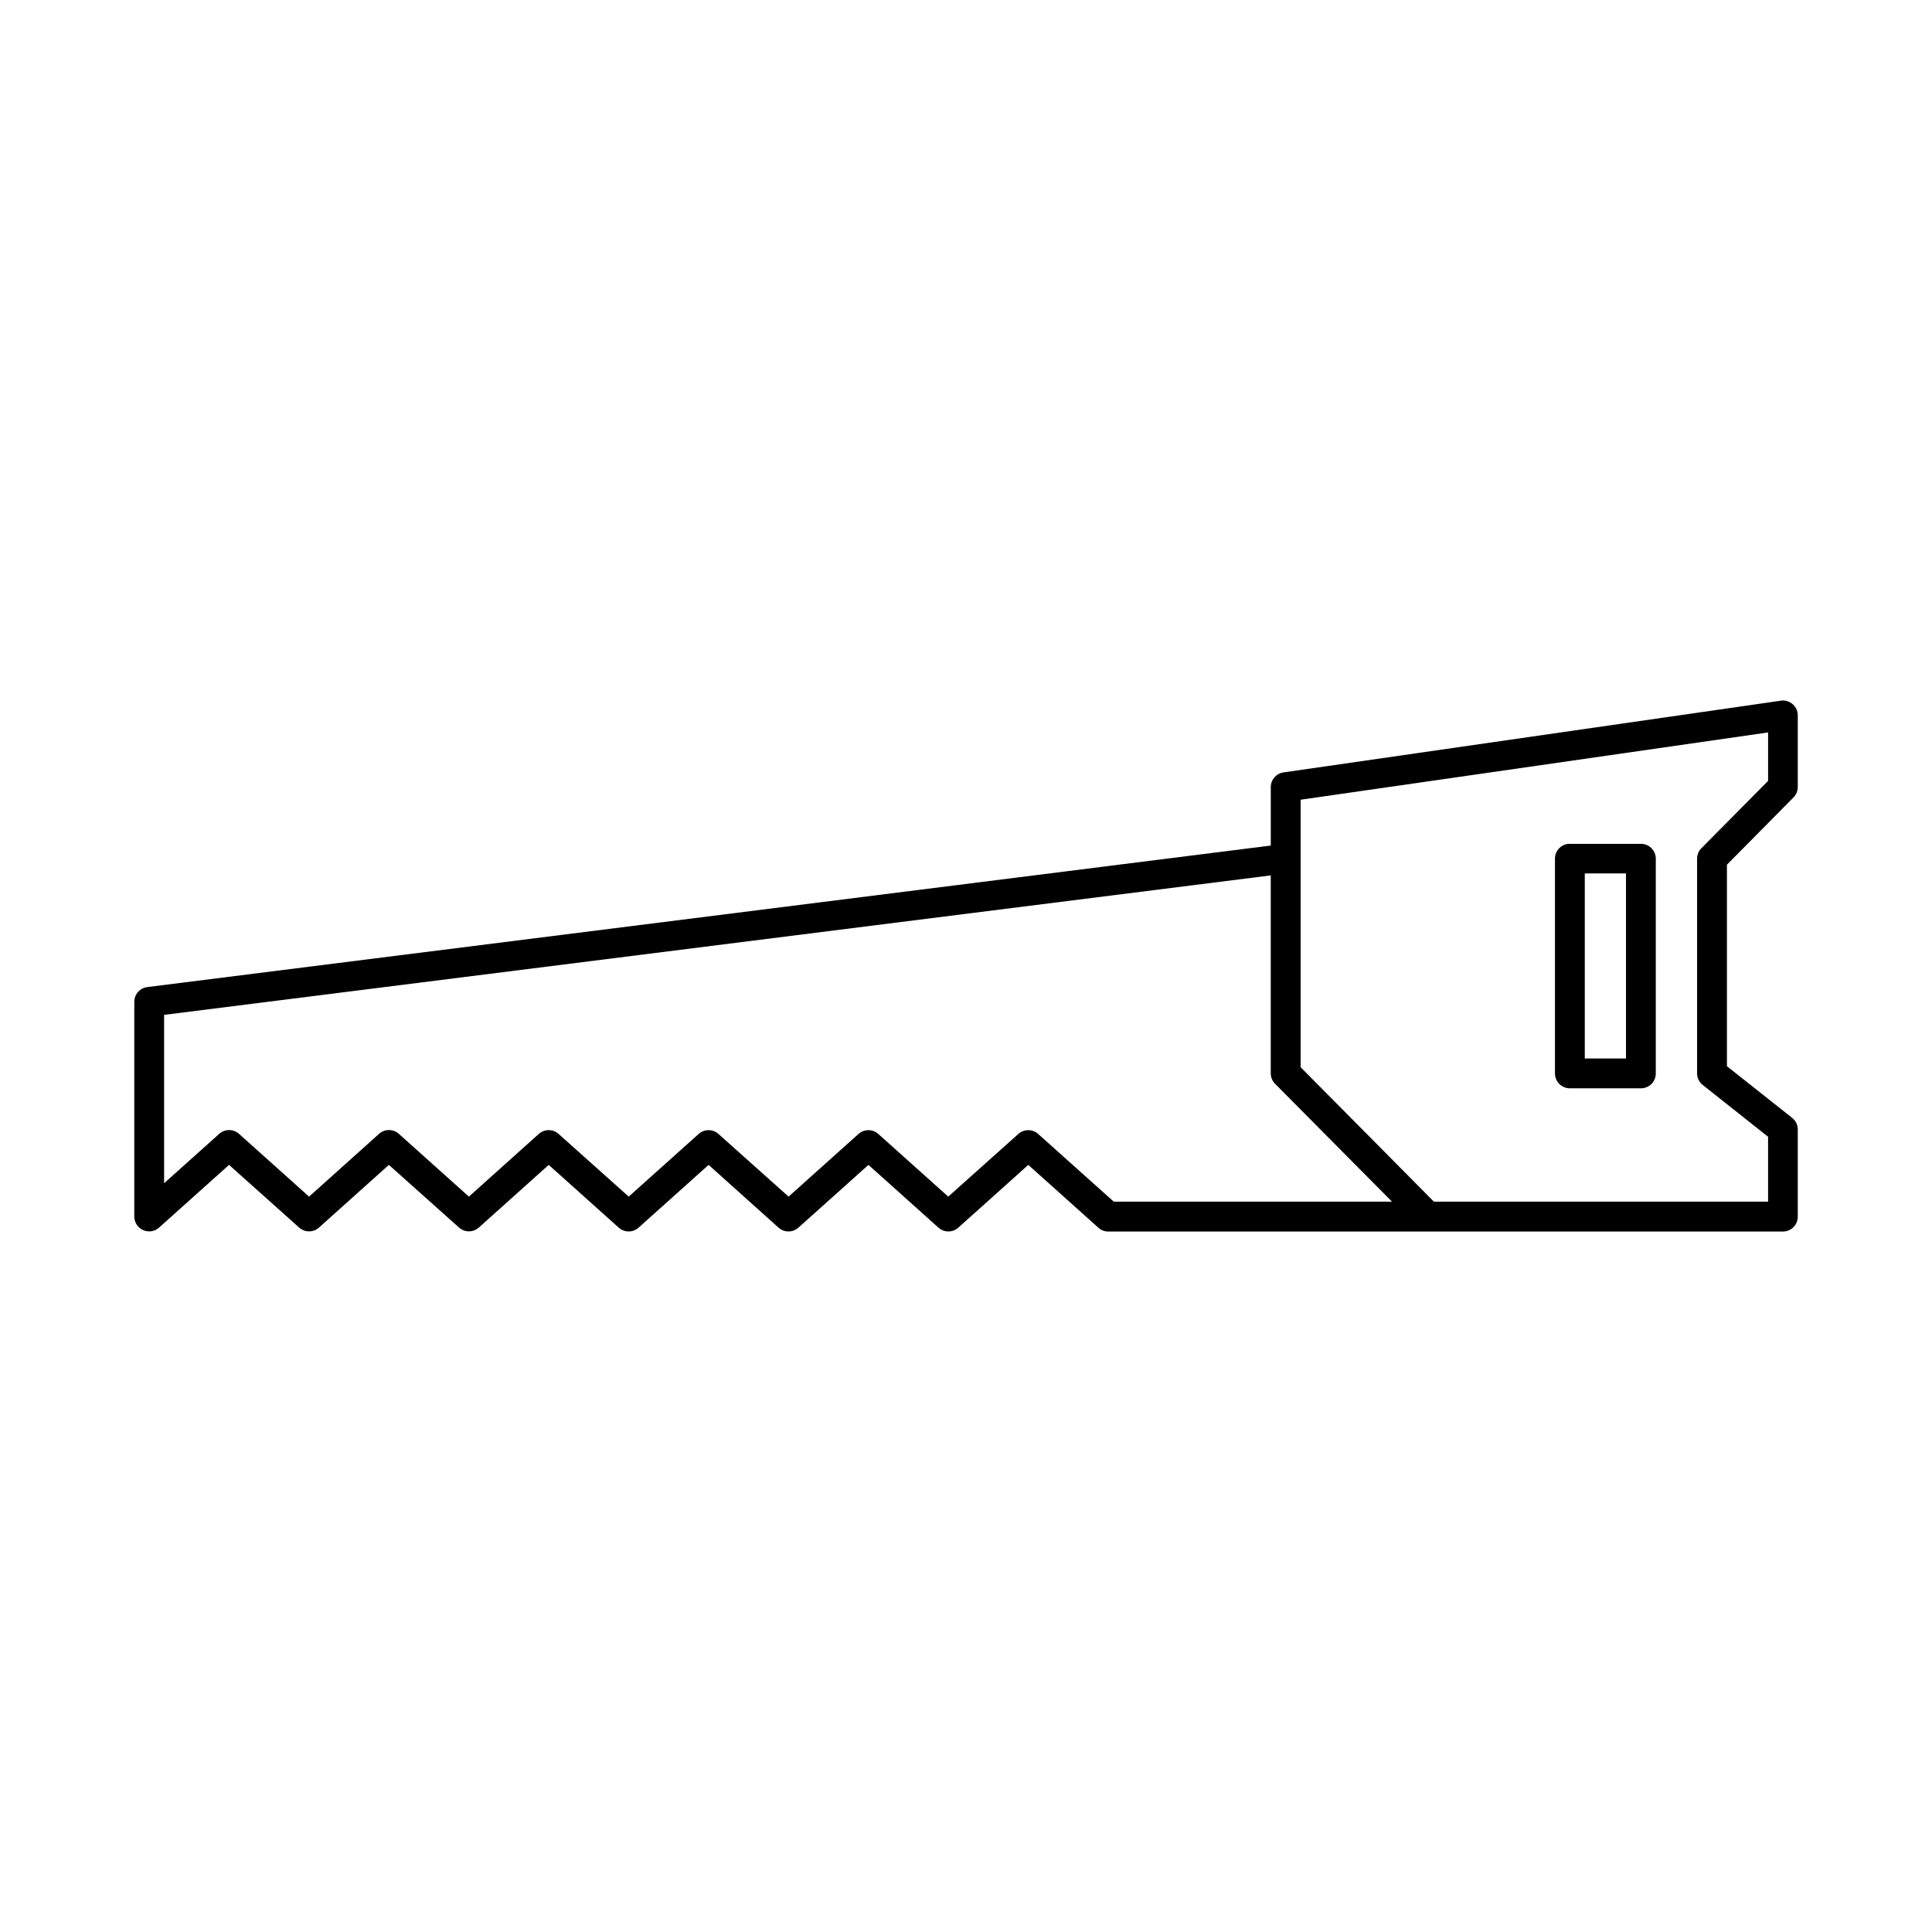 <?xml version="1.0" encoding="UTF-8"?>
<!-- Uploaded to: SVG Repo, www.svgrepo.com, Generator: SVG Repo Mixer Tools -->
<svg fill="#000000" width="800px" height="800px" version="1.1" viewBox="144 144 512 512" xmlns="http://www.w3.org/2000/svg">
 <g>
  <path d="m616.36 329.63c-0.141 0.012-0.277 0.031-0.418 0.059l-131.79 19.004c-1.938 0.273-3.379 1.934-3.383 3.891v15.496l-297.69 37.5c-1.98 0.227-3.481 1.898-3.488 3.891v56.949c0.008 1.547 0.926 2.949 2.34 3.574 1.418 0.629 3.07 0.367 4.223-0.668l18.543-16.621 18.59 16.621c1.492 1.332 3.75 1.332 5.242 0l18.527-16.621 18.605 16.621h-0.004c1.492 1.324 3.738 1.324 5.231 0l18.527-16.621 18.543 16.621h-0.004c1.5 1.359 3.789 1.359 5.289 0l18.543-16.621 18.527 16.621c1.5 1.359 3.789 1.359 5.289 0l18.543-16.621 18.543 16.621c1.5 1.359 3.789 1.359 5.289 0l18.527-16.621 18.543 16.621h-0.004c0.715 0.66 1.645 1.031 2.617 1.043h178.86c2.168-0.016 3.914-1.781 3.906-3.949v-23.078c0.004-1.195-0.531-2.324-1.461-3.074l-17.312-13.715v-53.398l17.664-17.852h0.004c0.707-0.73 1.102-1.707 1.105-2.723v-19.004c0-1.062-0.43-2.086-1.195-2.828-0.766-0.738-1.801-1.141-2.863-1.105zm-3.797 8.473v12.84l-17.664 17.836-0.004-0.004c-0.727 0.727-1.141 1.707-1.152 2.734v56.949c0.008 1.203 0.562 2.336 1.504 3.078l17.312 13.715v17.203h-88.559l-13.285-13.406-22.031-22.219v-70.895zm-131.8 37.887v52.477-0.004c0.008 1.043 0.426 2.047 1.172 2.781l30.965 31.211h-73.738l-20.051-17.957c-1.492-1.324-3.734-1.324-5.227 0l-18.59 16.621-18.543-16.621c-1.488-1.324-3.734-1.324-5.227 0l-18.543 16.621-18.59-16.621h0.004c-1.492-1.324-3.738-1.324-5.231 0l-18.543 16.621-18.59-16.621h0.004c-1.492-1.336-3.75-1.336-5.242 0l-18.527 16.621-18.543-16.621c-1.5-1.363-3.789-1.363-5.289 0l-18.527 16.621-18.543-16.621c-1.5-1.363-3.785-1.363-5.285 0l-14.59 13.07v-44.617z"/>
  <path d="m559.64 367.62c-0.008 0-0.016 0.004-0.02 0.004h-0.004c-1.996 0.203-3.523 1.879-3.535 3.887v56.949c-0.004 1.051 0.41 2.059 1.152 2.801 0.742 0.742 1.75 1.156 2.797 1.152h18.82c1.051 0.004 2.059-0.41 2.801-1.152 0.738-0.742 1.156-1.75 1.152-2.801v-56.949c-0.027-2.16-1.789-3.894-3.953-3.887h-18.82c-0.129-0.008-0.262-0.008-0.391-0.004zm4.344 7.844h10.918v49.047h-10.918z"/>
 </g>
</svg>